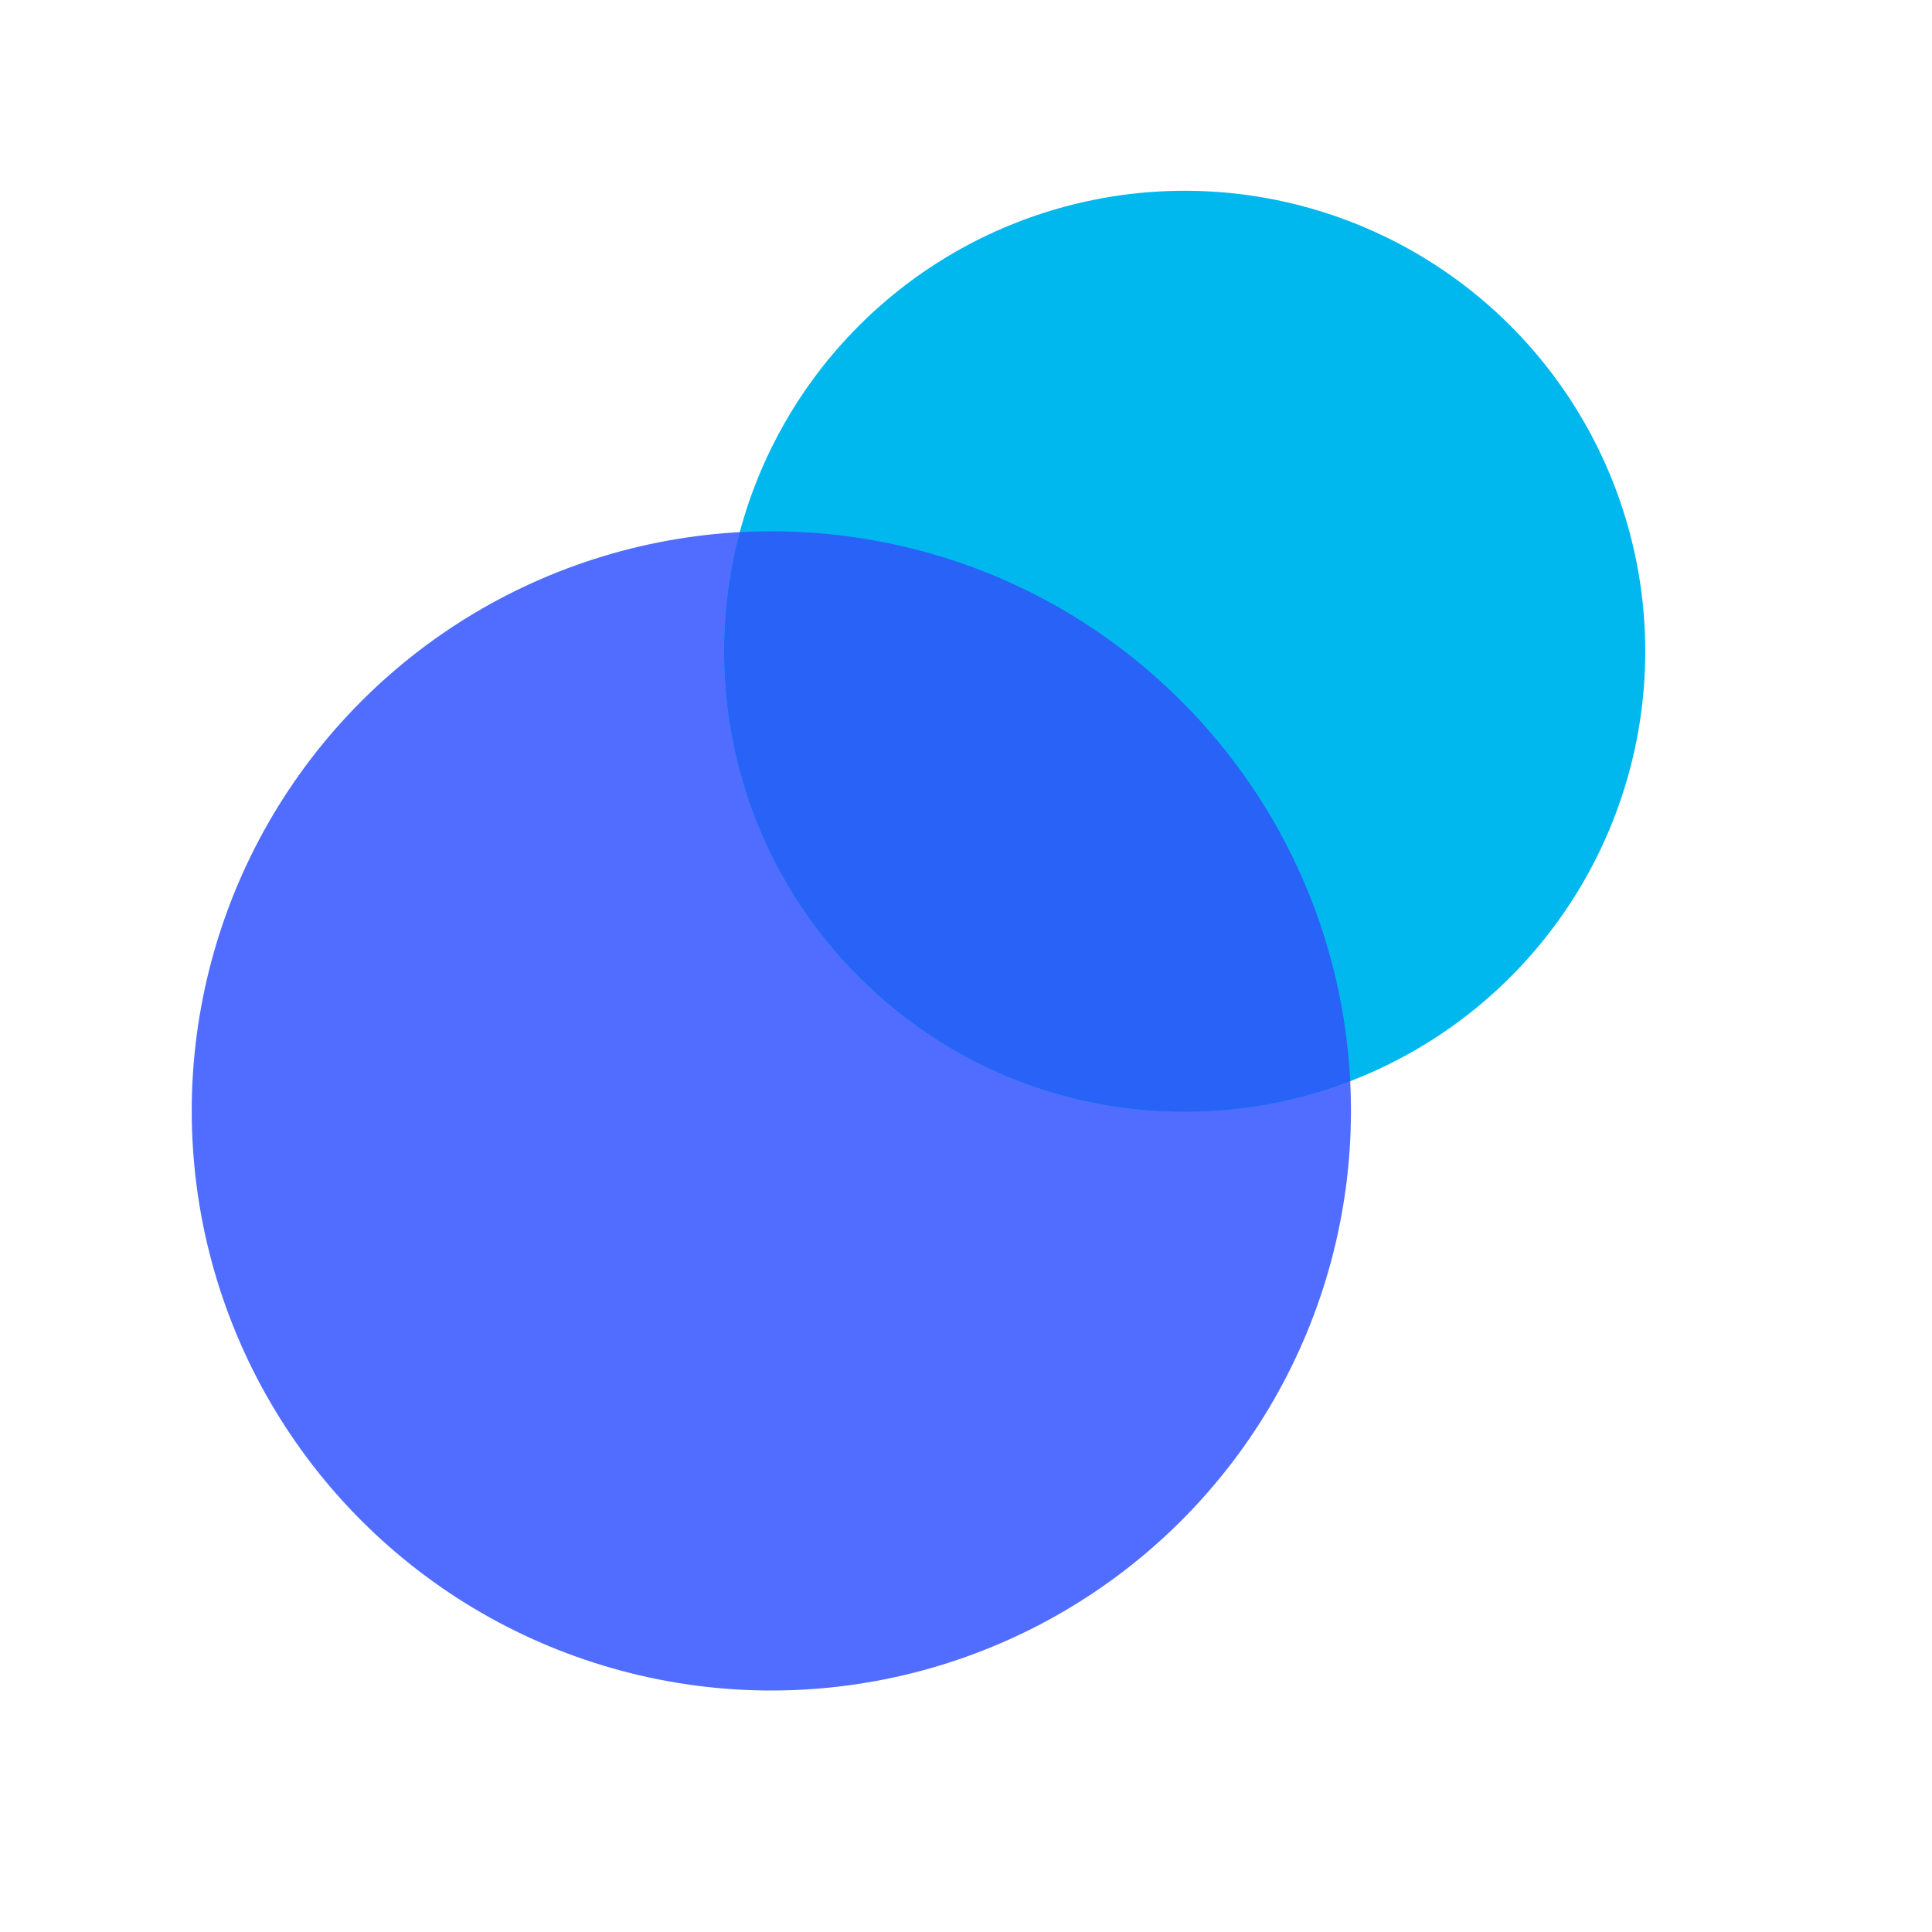 <svg width="40" height="40" viewBox="0 0 40 40" fill="none" xmlns="http://www.w3.org/2000/svg">
<g clip-path="url(#clip0_2039_24827)">
<circle cx="15.97" cy="23" r="12" transform="rotate(45 15.97 23)" fill="#516DFF"/>
<circle cx="24.527" cy="13.486" r="9.536" transform="rotate(45 24.527 13.486)" fill="#00B8EE"/>
<path fill-rule="evenodd" clip-rule="evenodd" d="M15.315 11.018C18.6 10.839 21.946 12.005 24.456 14.515C26.643 16.702 27.809 19.523 27.955 22.386C24.545 23.697 20.534 22.978 17.784 20.228C15.289 17.733 14.466 14.199 15.315 11.018Z" fill="#2862F6"/>
</g>
<defs>
<clipPath id="clip0_2039_24827">
<rect width="40" height="40" fill="white" transform="translate(0 0)"/>
</clipPath>
</defs>
</svg>
